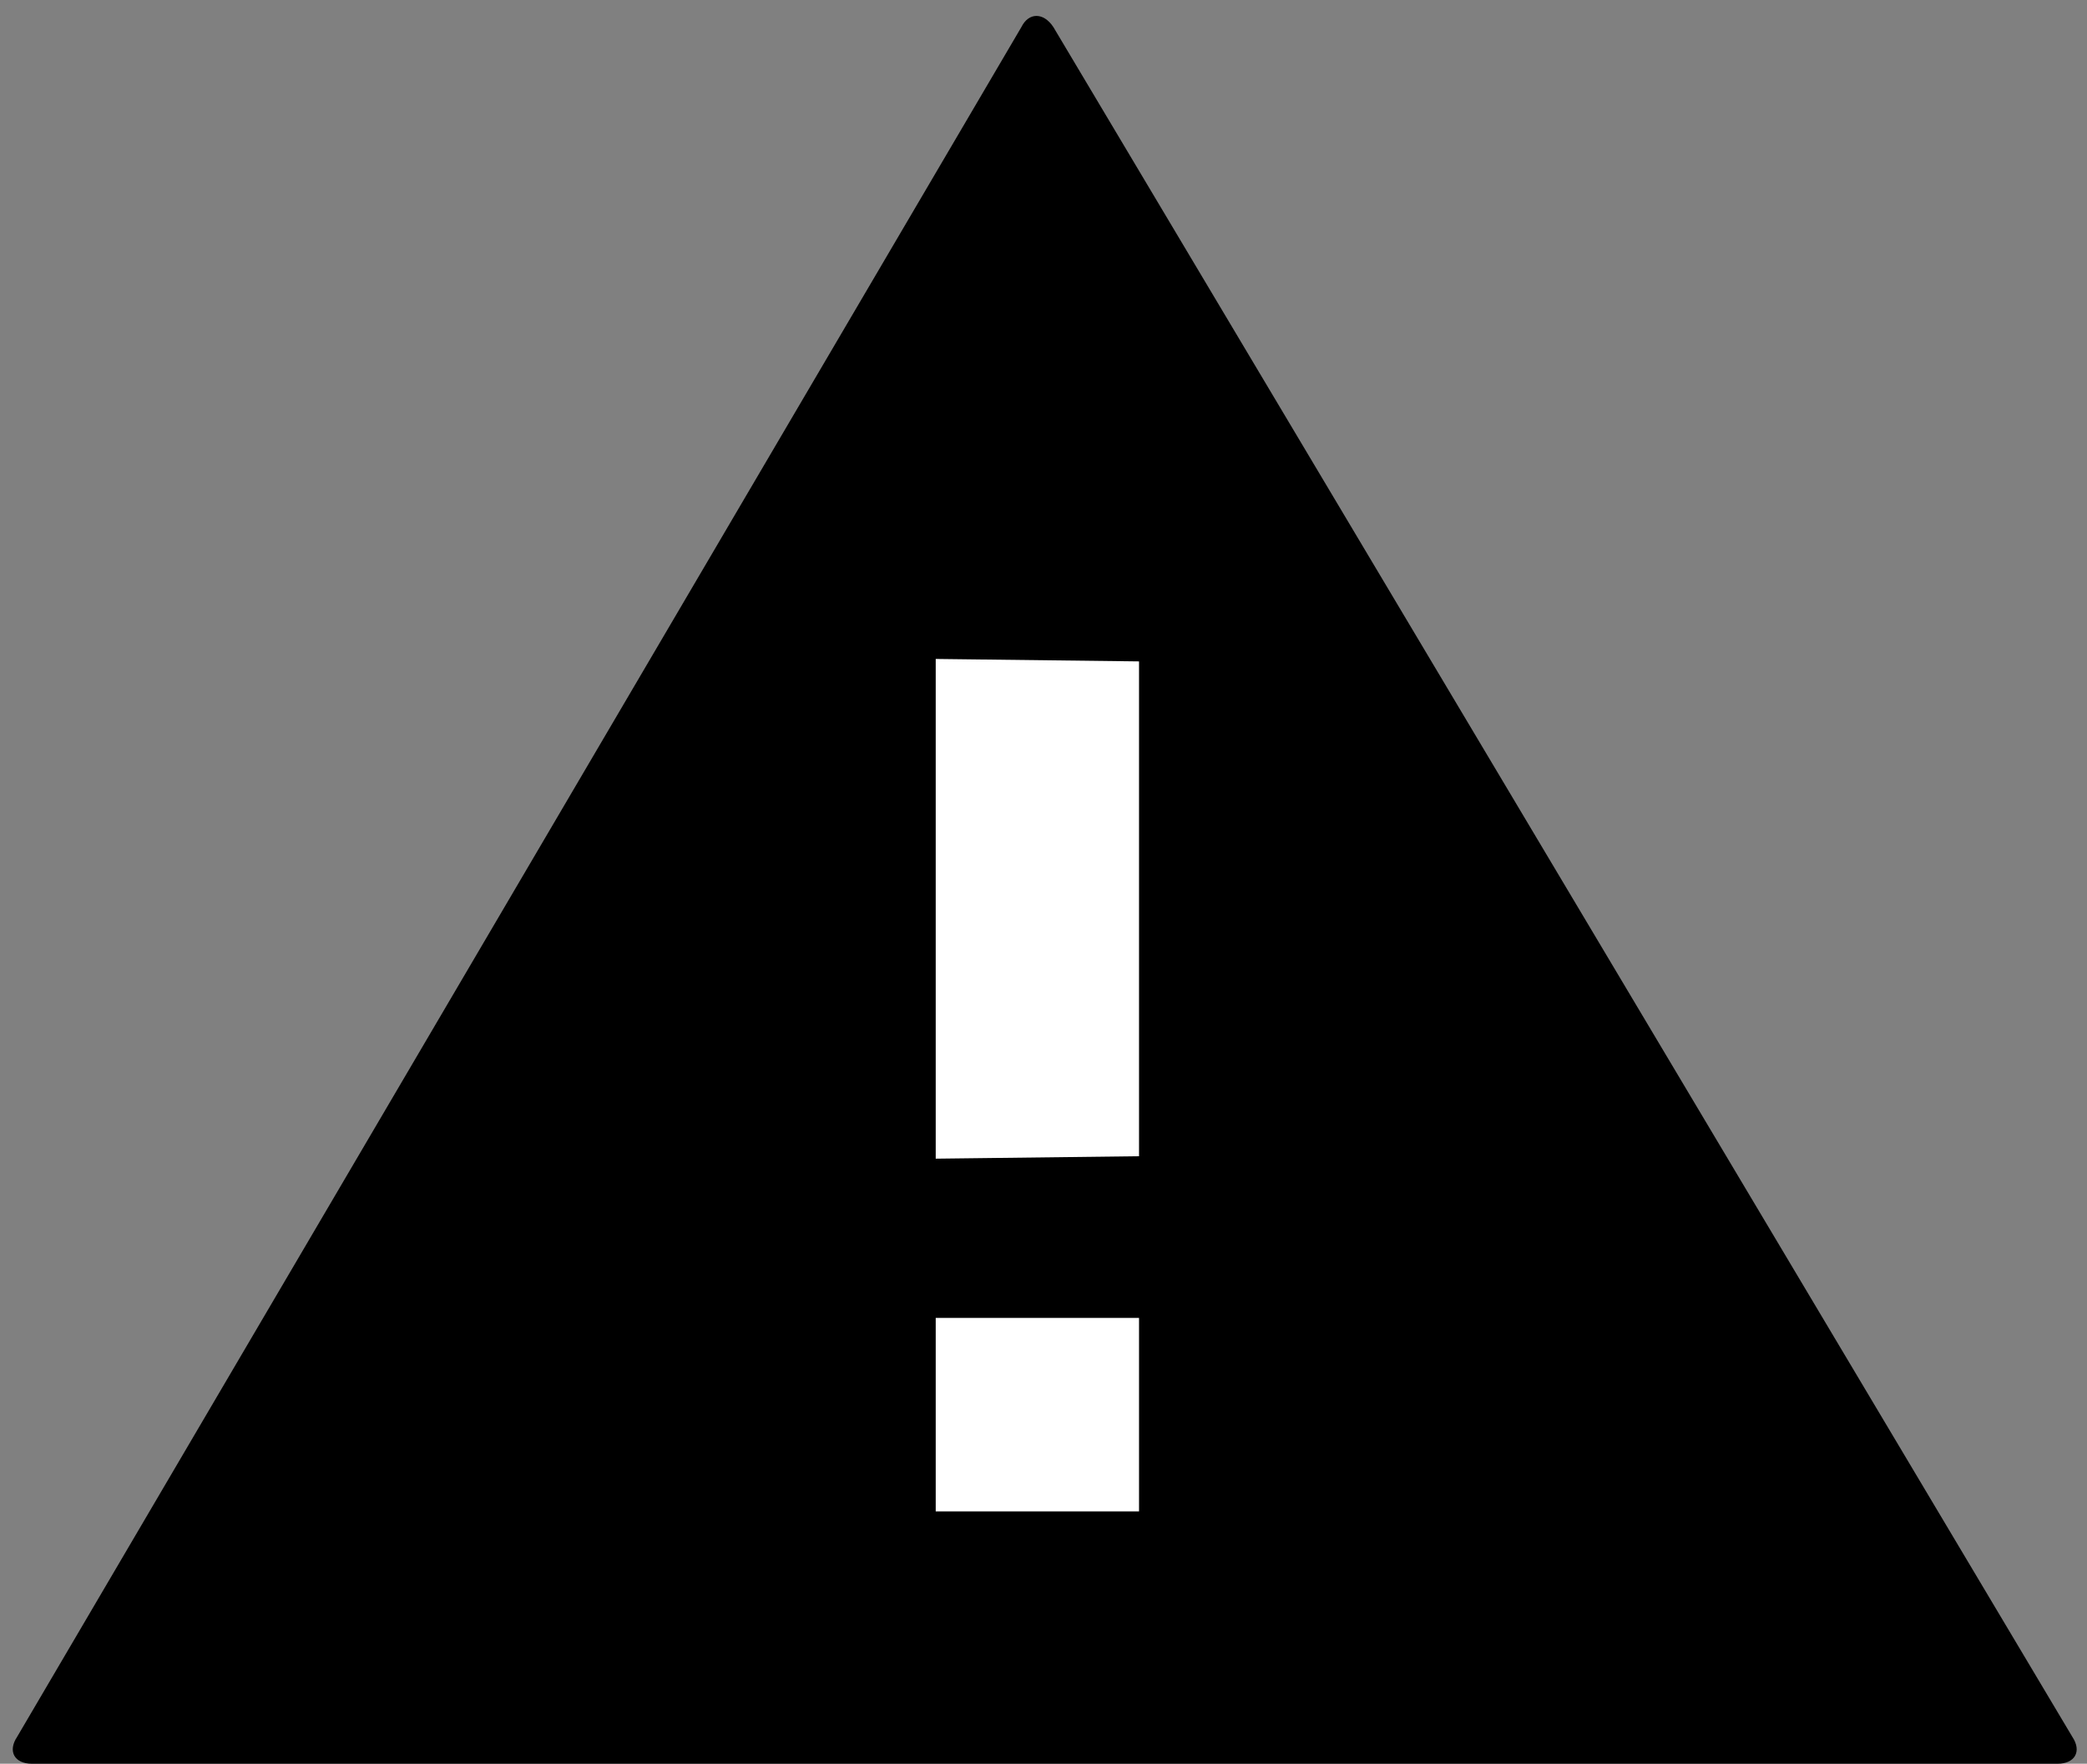 <?xml version="1.0" encoding="utf-8"?>
<!-- Generator: Adobe Illustrator 23.0.3, SVG Export Plug-In . SVG Version: 6.00 Build 0)  -->
<svg version="1.1" id="Layer_1" xmlns="http://www.w3.org/2000/svg" xmlns:xlink="http://www.w3.org/1999/xlink" x="0px" y="0px"
	 width="85.2px" height="72px" viewBox="0 0 85.2 72" enable-background="new 0 0 85.2 72" xml:space="preserve">
<rect x="0" y="0" width="85.2" height="72" fill="#808080" stroke="none"/>
<g>
	<g>
		<path fill-rule="evenodd" clip-rule="evenodd" d="M0.7,70.9C0.3,71.5,0.6,72,1.3,72H84c0.7,0,1-0.5,0.6-1.1L43,1.1
			c-0.4-0.6-1-0.6-1.3,0L0.7,70.9z"/>
	</g>
	<polygon fill-rule="evenodd" clip-rule="evenodd" fill="#FFFFFF" points="46.5,61.7 38.2,61.7 38.2,53.8 46.5,53.8 	"/>
	<polygon fill-rule="evenodd" clip-rule="evenodd" fill="#FFFFFF" points="46.5,47.2 38.2,47.3 38.2,26.9 46.5,27 	"/>
</g>
</svg>
